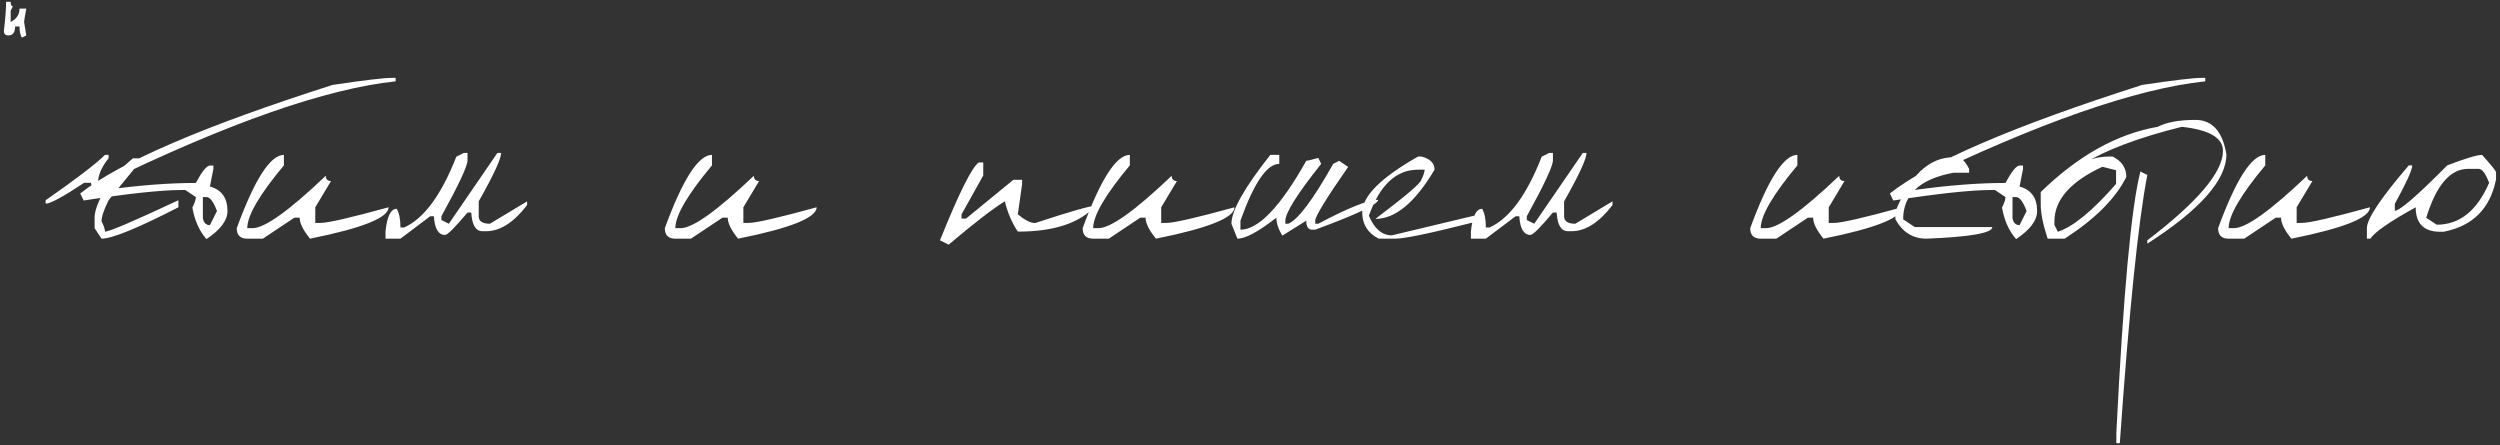<?xml version="1.0" encoding="UTF-8"?> <svg xmlns="http://www.w3.org/2000/svg" width="618" height="110" viewBox="0 0 618 110" fill="none"><rect x="0" y="0" width="618" height="110" fill="#333333" stroke="none"/><path d="M1.512 0.45H2.64C2.64 1.179 2.822 1.544 3.187 1.544L2.64 2.672V5.44C4.098 4.688 4.827 3.583 4.827 2.125H6.502C6.137 4.062 5.955 5.167 5.955 5.44L6.502 8.756L5.408 9.303C5.021 8.688 4.827 7.765 4.827 6.534H3.733C3.733 8.015 3.175 8.756 2.059 8.756C1.329 8.756 0.965 8.391 0.965 7.662C1.329 4.518 1.512 2.114 1.512 0.45ZM25.95 38.287H26.839V39.142C25.107 41.261 24.241 43.277 24.241 45.191H25.096C27.557 43.574 30.143 41.557 32.855 39.142H34.598V39.996L26.839 49.498C25.677 51.868 25.096 53.6 25.096 54.693C25.665 55.81 25.95 56.664 25.95 57.257C27.021 57.257 33.071 54.671 44.1 49.498V51.241C34.028 56.414 27.693 59 25.096 59L23.387 56.402V53.805C23.387 52.096 24.241 49.794 25.95 46.9C23.649 46.9 22.498 46.331 22.498 45.191H20.789C15.617 48.632 12.449 50.352 11.287 50.352V49.498C18.875 44.212 23.763 40.475 25.95 38.287ZM96.941 19.249H97.796V20.104C80.615 21.926 56.644 30.3 25.882 45.226V46.969C34.245 45.807 41.753 45.226 48.406 45.226C49.933 42.377 51.095 40.942 51.893 40.919H52.747V41.773L51.893 46.114C54.786 46.912 56.233 48.928 56.233 52.164C56.233 54.488 54.502 56.801 51.038 59.102C49.283 57.12 48.121 54.523 47.552 51.31C48.121 50.193 48.406 49.327 48.406 48.712L45.809 46.969H44.954C39.895 46.969 31.806 47.835 20.686 49.566L19.832 47.823C29.607 40.099 50.4 31.155 82.21 20.992C89.98 19.83 94.891 19.249 96.941 19.249ZM50.149 48.712V53.907C50.332 55.069 50.913 55.65 51.893 55.65L53.636 52.164C52.77 49.863 51.904 48.712 51.038 48.712H50.149ZM70.179 38.287V40.885C64.14 48.108 61.121 53.281 61.121 56.402H62.42C65.428 56.402 71.466 52.084 80.535 43.448C80.535 44.314 80.968 44.747 81.834 44.747L77.938 51.241V55.103H79.236C81.082 55.103 86.688 53.816 96.053 51.241C96.053 53.816 89.581 56.402 76.639 59C74.93 56.904 74.075 55.172 74.075 53.805H72.776L64.983 59H61.121C59.389 59 58.523 58.134 58.523 56.402C62.944 44.325 66.829 38.287 70.179 38.287ZM114.646 37.809H115.569V39.654C115.569 41.044 113.416 45.647 109.109 53.463V54.386L110.955 55.309L122.952 37.809H123.875C123.875 39.267 122.029 43.255 118.338 49.772V53.463C118.338 54.693 119.261 55.309 121.106 55.309L130.301 49.772V50.694C126.997 55.001 123.624 57.154 120.184 57.154H119.261C117.597 57.154 116.674 55.616 116.492 52.54H115.569C112.47 56.231 110.625 58.077 110.032 58.077C108.369 58.077 107.446 56.539 107.264 53.463H106.341L98.992 59H95.301V57.154C95.688 53.463 96.611 51.617 98.069 51.617C98.685 52.643 98.992 54.181 98.992 56.231H99.915C104.814 54.021 109.109 48.188 112.801 38.731L114.646 37.809ZM175.999 38.287V40.885C169.961 48.108 166.941 53.281 166.941 56.402H168.24C171.248 56.402 177.286 52.084 186.355 43.448C186.355 44.314 186.788 44.747 187.654 44.747L183.758 51.241V55.103H185.057C186.902 55.103 192.508 53.816 201.873 51.241C201.873 53.816 195.402 56.402 182.459 59C180.75 56.904 179.896 55.172 179.896 53.805H178.597L170.804 59H166.941C165.21 59 164.344 58.134 164.344 56.402C168.764 44.325 172.649 38.287 175.999 38.287ZM241.966 40.167H243.06V43.38L237.693 52.984V54.044H238.787L250.511 44.44H252.664V45.499L251.604 52.984C253.336 54.42 254.76 55.138 255.877 55.138C264.536 52.289 269.515 50.865 270.813 50.865C266.985 55.126 260.582 57.257 251.604 57.257C250.169 55.115 249.098 52.62 248.392 49.772C245.452 51.572 240.826 55.138 234.515 60.47L232.361 59.41C237.101 47.63 240.302 41.215 241.966 40.167ZM279.29 38.287V40.885C273.252 48.108 270.232 53.281 270.232 56.402H271.531C274.539 56.402 280.577 52.084 289.646 43.448C289.646 44.314 290.079 44.747 290.945 44.747L287.049 51.241V55.103H288.348C290.193 55.103 295.799 53.816 305.164 51.241C305.164 53.816 298.693 56.402 285.75 59C284.041 56.904 283.187 55.172 283.187 53.805H281.888L274.095 59H270.232C268.501 59 267.635 58.134 267.635 56.402C272.055 44.325 275.94 38.287 279.29 38.287ZM314.017 38.287H316.238V40.509C313.185 40.509 309.983 45.191 306.634 54.557V56.778C311.1 56.778 316.523 51.105 322.903 39.757C323.154 39.757 324.145 39.518 325.877 39.039L326.595 40.509C320.693 47.914 317.742 52.597 317.742 54.557V55.309H318.46C320.875 54.306 324.578 49.373 329.568 40.509L331.038 39.757L333.26 41.261C327.837 49.054 325.125 53.486 325.125 54.557V55.309H325.877C333.305 51.367 338.239 49.395 340.677 49.395C340.677 50.489 335.493 52.95 325.125 56.778H324.373C323.393 56.778 322.903 56.038 322.903 54.557L316.99 58.248C316.01 56.63 315.521 55.149 315.521 53.805C311.1 57.268 307.887 59 305.882 59L304.412 55.309C304.412 52.073 307.614 46.399 314.017 38.287ZM351.375 38.697C353.54 39.244 354.622 40.327 354.622 41.944C349.814 50.056 344.938 54.112 339.993 54.112C347.581 48.393 351.375 45.146 351.375 44.371C351.899 43.323 352.161 42.514 352.161 41.944H350.555C345.132 41.944 341.076 45.738 338.387 53.326C339.754 56.562 341.645 58.18 344.061 58.18L364.363 53.326V54.933C353.722 57.644 347.228 59 344.881 59H340.813C338.102 57.61 336.746 55.445 336.746 52.506C336.746 48.518 341.349 43.915 350.555 38.697H351.375ZM382.957 37.809H383.88V39.654C383.88 41.044 381.727 45.647 377.42 53.463V54.386L379.266 55.309L391.263 37.809H392.186C392.186 39.267 390.34 43.255 386.648 49.772V53.463C386.648 54.693 387.571 55.309 389.417 55.309L398.611 49.772V50.694C395.307 55.001 391.935 57.154 388.494 57.154H387.571C385.908 57.154 384.985 55.616 384.803 52.54H383.88C380.781 56.231 378.935 58.077 378.343 58.077C376.679 58.077 375.757 56.539 375.574 53.463H374.651L367.303 59H363.611V57.154C363.999 53.463 364.922 51.617 366.38 51.617C366.995 52.643 367.303 54.181 367.303 56.231H368.226C373.125 54.021 377.42 48.188 381.111 38.731L382.957 37.809ZM444.31 38.287V40.885C438.271 48.108 435.252 53.281 435.252 56.402H436.551C439.559 56.402 445.597 52.084 454.666 43.448C454.666 44.314 455.099 44.747 455.965 44.747L452.068 51.241V55.103H453.367C455.213 55.103 460.818 53.816 470.184 51.241C470.184 53.816 463.712 56.402 450.77 59C449.061 56.904 448.206 55.172 448.206 53.805H446.907L439.114 59H435.252C433.52 59 432.654 58.134 432.654 56.402C437.075 44.325 440.96 38.287 444.31 38.287ZM482.933 38.868H483.89C484.801 38.868 485.758 39.825 486.761 41.739V42.696H482.933C474.616 44.223 470.457 48.062 470.457 54.215L473.328 56.129H492.503C492.503 57.61 487.068 58.567 476.199 59C472.872 59 470.32 57.405 468.543 54.215V52.301C472.12 43.346 476.917 38.868 482.933 38.868ZM544.285 19.249H545.14V20.104C527.959 21.926 503.987 30.3 473.226 45.226V46.969C481.588 45.807 489.096 45.226 495.75 45.226C497.277 42.377 498.439 40.942 499.236 40.919H500.091V41.773L499.236 46.114C502.13 46.912 503.577 48.928 503.577 52.164C503.577 54.488 501.845 56.801 498.382 59.102C496.627 57.12 495.465 54.523 494.896 51.31C495.465 50.193 495.75 49.327 495.75 48.712L493.152 46.969H492.298C487.239 46.969 479.15 47.835 468.03 49.566L467.176 47.823C476.951 40.099 497.744 31.155 529.554 20.992C537.324 19.83 542.234 19.249 544.285 19.249ZM497.493 48.712V53.907C497.675 55.069 498.257 55.65 499.236 55.65L500.979 52.164C500.114 49.863 499.248 48.712 498.382 48.712H497.493ZM521.385 38.697H522.239C524.495 39.814 525.623 41.5 525.623 43.756C522.957 49.088 517.876 54.169 510.379 59H506.175C505.035 55.491 504.466 52.665 504.466 50.523C509.433 42.639 515.073 38.697 521.385 38.697ZM507.85 54.762V55.616L508.704 57.291C512.509 56.038 517.306 52.096 523.094 45.465V42.081L519.71 41.227C511.803 44.895 507.85 49.407 507.85 54.762ZM542.713 29.64C546.86 29.64 549.412 32.477 550.369 38.15C550.369 44.508 543.852 51.868 530.818 60.23V59.41C543.283 49.908 549.515 42.537 549.515 37.296C549.515 34.06 546.119 32.078 539.329 31.349C517.796 36.726 507.029 43.528 507.029 51.754H506.175C505.035 51.754 504.466 51.184 504.466 50.045V47.481C513.694 38.481 523.333 33.103 533.382 31.349C535.592 30.209 538.702 29.64 542.713 29.64ZM529.109 42.389L530.818 43.243C528.562 54.955 526.295 77.058 524.017 109.552H523.162V106.988C524.871 72.672 526.854 51.139 529.109 42.389ZM559.974 38.287V40.885C553.935 48.108 550.916 53.281 550.916 56.402H552.215C555.223 56.402 561.261 52.084 570.33 43.448C570.33 44.314 570.763 44.747 571.629 44.747L567.732 51.241V55.103H569.031C570.877 55.103 576.482 53.816 585.848 51.241C585.848 53.816 579.376 56.402 566.434 59C564.725 56.904 563.87 55.172 563.87 53.805H562.571L554.778 59H550.916C549.184 59 548.318 58.134 548.318 56.402C552.739 44.325 556.624 38.287 559.974 38.287ZM613.567 38.287C615.869 40.839 617.02 42.275 617.02 42.594V44.337C615.584 51.56 611.266 55.878 604.065 57.291H603.211C599.178 57.291 597.161 55.274 597.161 51.241C590.758 54.773 587.021 57.359 585.95 59H585.096V56.402C585.096 54.101 588.548 48.928 595.452 40.885H596.307C596.307 42.001 594.871 45.169 592 50.387V52.096C593.23 52.096 597.549 48.359 604.954 40.885C609.466 39.153 612.337 38.287 613.567 38.287ZM599.759 53.839L602.356 55.548C608.007 55.548 612.326 52.096 615.311 45.191C614.445 42.89 613.579 41.739 612.713 41.739H610.115C605.695 41.739 602.243 45.773 599.759 53.839Z" fill="white"></path></svg> 